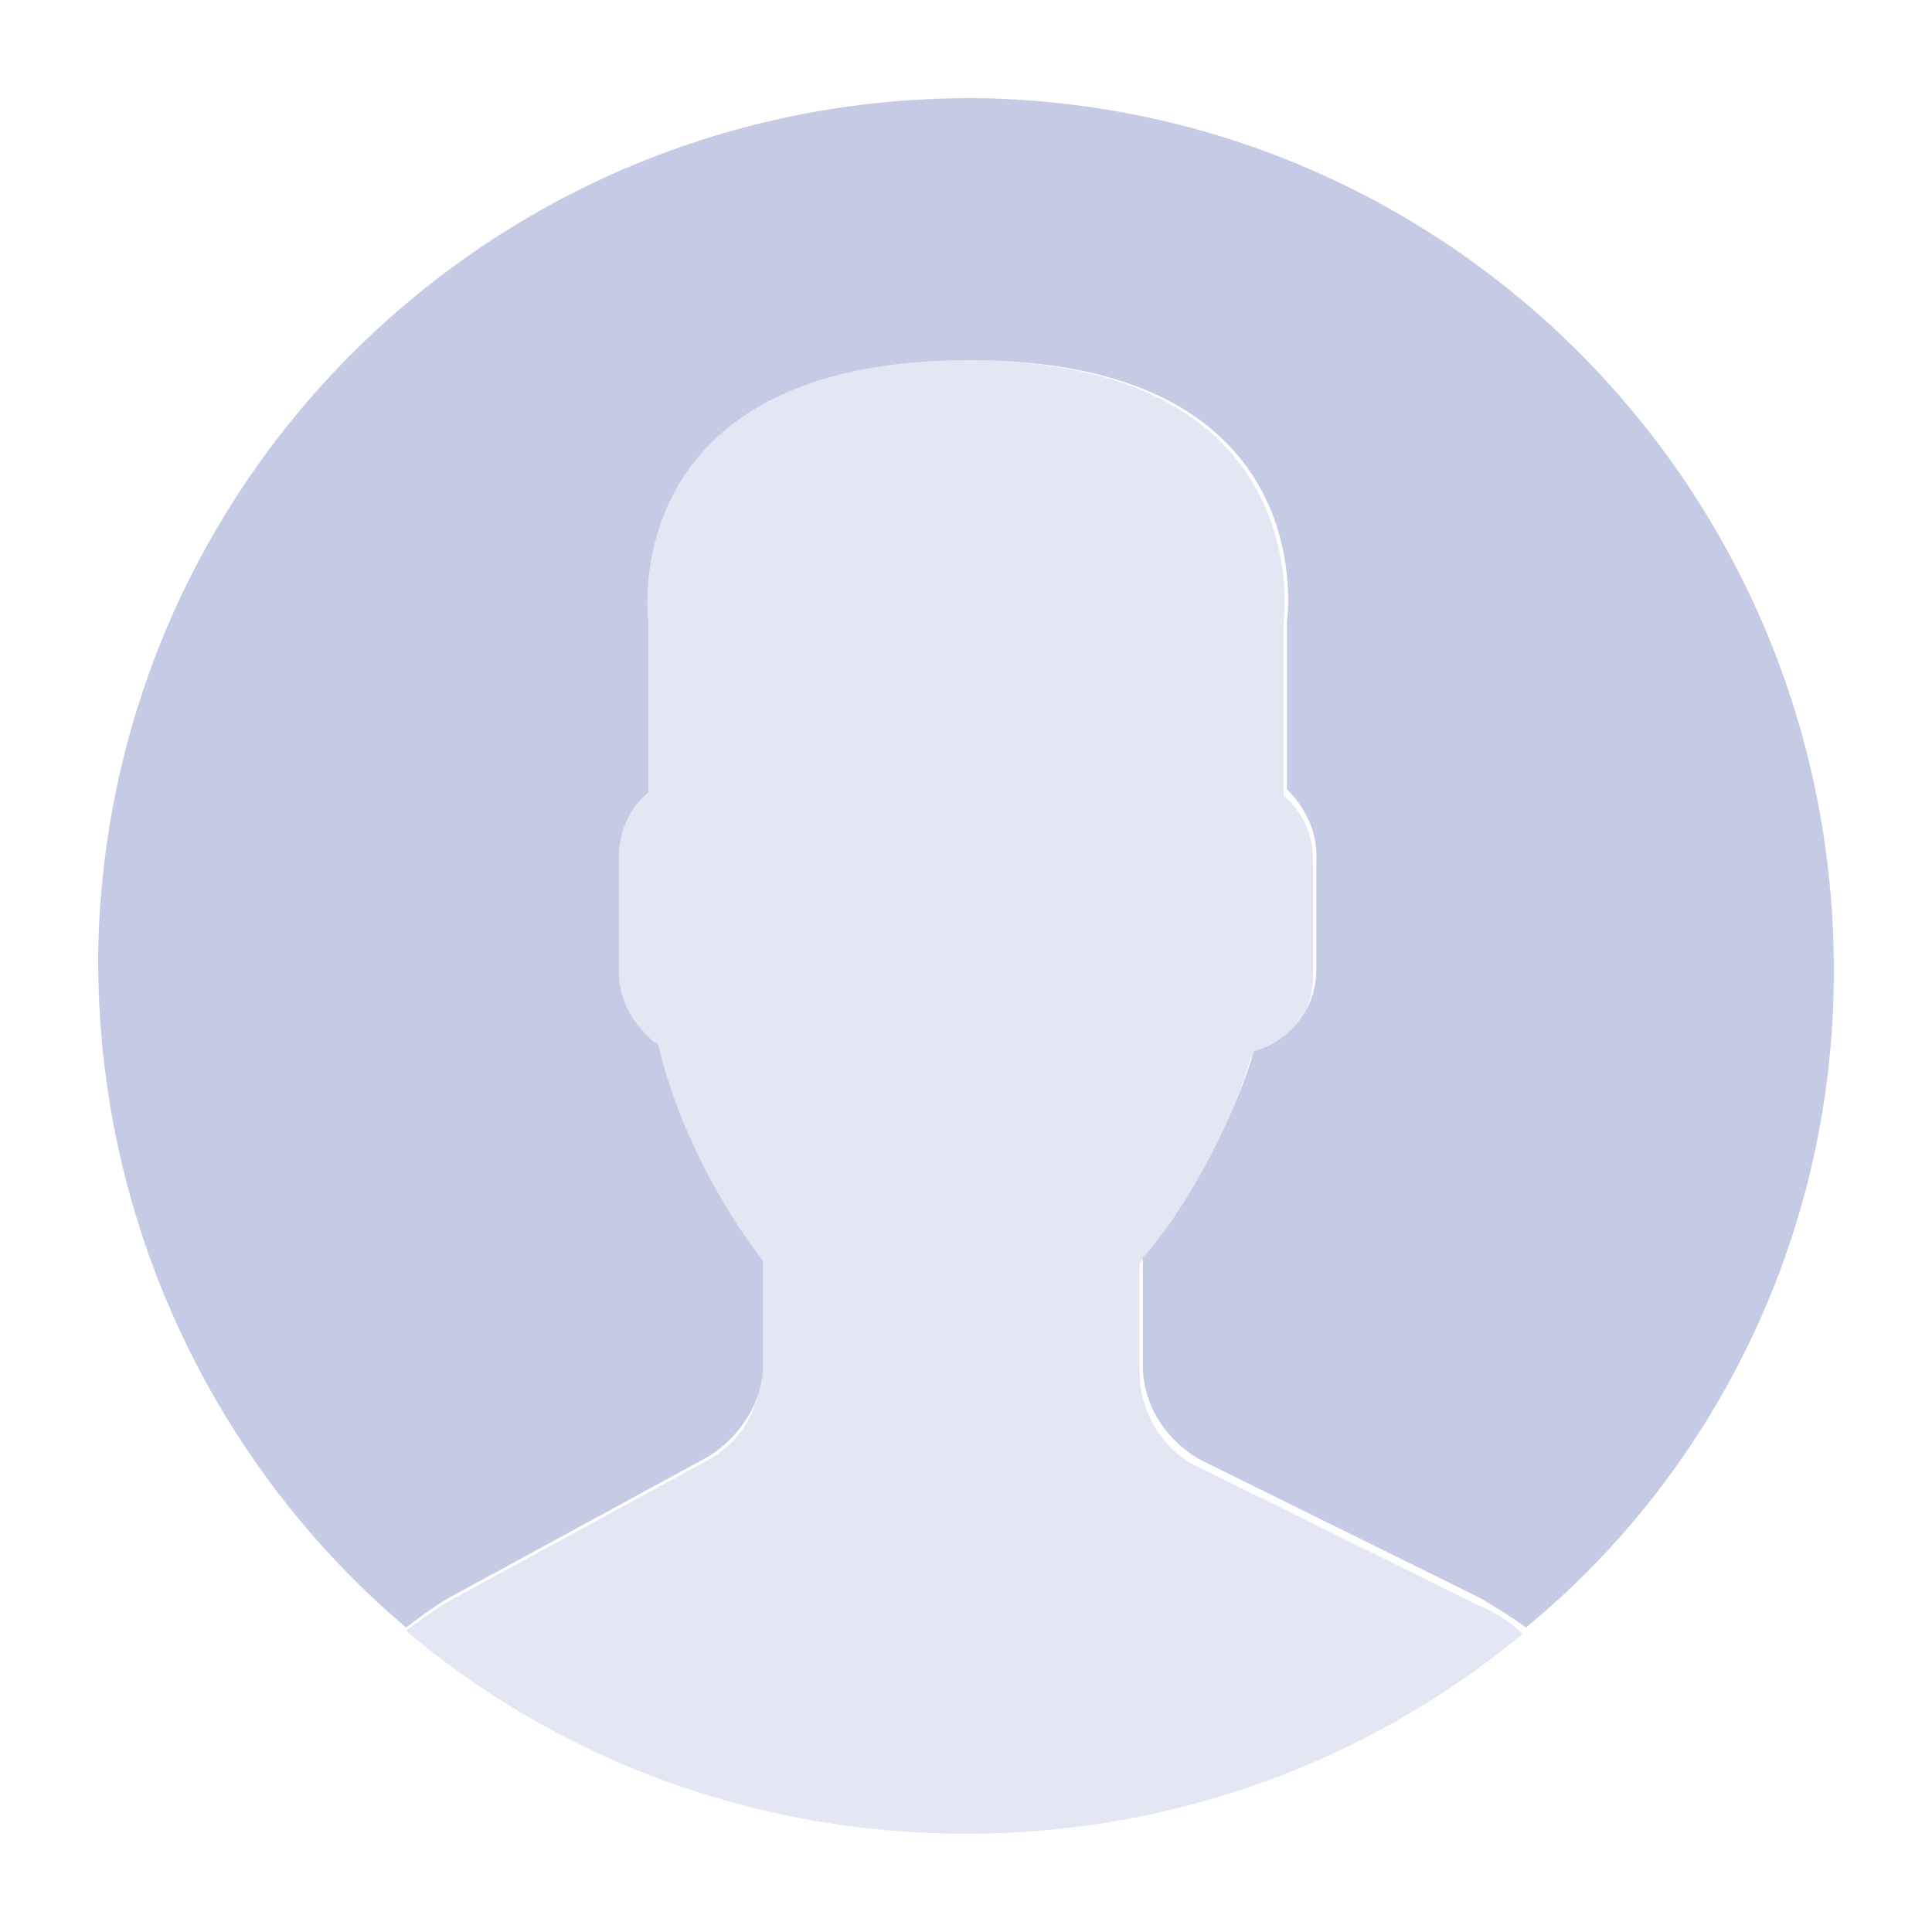 <?xml version="1.0" encoding="utf-8"?>
<!-- Generator: Adobe Illustrator 19.2.1, SVG Export Plug-In . SVG Version: 6.00 Build 0)  -->
<svg version="1.1" id="Capa_1" xmlns="http://www.w3.org/2000/svg" xmlns:xlink="http://www.w3.org/1999/xlink" x="0px" y="0px"
	 viewBox="0 0 59 59" style="enable-background:new 0 0 59 59;" xml:space="preserve">
<style type="text/css">
	.st0{fill:#E4E7F3;}
	.st1{fill:#C5CBE5;}
</style>
<g>
	<path class="st0" d="M21.6,44.6l-7.9,4.3c-0.5,0.3-0.9,0.6-1.3,0.9C17,53.7,23,56,29.5,56c6.5,0,12.4-2.3,17-6.1
		c-0.4-0.4-0.9-0.7-1.4-0.9l-8.5-4.2c-1.1-0.5-1.8-1.7-1.8-2.9v-3.3c0.2-0.3,0.5-0.6,0.8-1c1.2-1.6,2-3.4,2.6-5.3
		c1.1-0.3,1.9-1.3,1.9-2.5v-3.5c0-0.8-0.3-1.5-0.9-2V19c0,0,1.1-8-9.7-8s-9.8,8-9.8,8v5.1c-0.5,0.5-0.9,1.2-0.9,2v3.5
		c0,0.9,0.5,1.8,1.2,2.2c0.9,3.9,3.2,6.6,3.2,6.6v3.2C23.3,42.9,22.7,44,21.6,44.6z"/>
	<g>
		<path class="st1" d="M30,3C15.3,2.8,3.3,14.4,3,29c-0.1,8.3,3.6,15.8,9.4,20.7c0.4-0.3,0.8-0.6,1.3-0.9l7.9-4.3
			c1-0.6,1.7-1.7,1.7-2.8v-3.2c0,0-2.3-2.8-3.2-6.6c-0.7-0.5-1.2-1.3-1.2-2.2v-3.5c0-0.8,0.3-1.5,0.9-2V19c0,0-1.1-8,9.8-8
			s9.7,8,9.7,8v5.1c0.5,0.5,0.9,1.2,0.9,2v3.5c0,1.2-0.8,2.2-1.9,2.5c-0.6,1.9-1.5,3.7-2.6,5.3c-0.3,0.4-0.6,0.8-0.8,1v3.3
			c0,1.2,0.7,2.3,1.8,2.9l8.5,4.2c0.5,0.3,1,0.6,1.4,0.9C52.2,45.1,55.9,38,56,30C56.2,15.3,44.6,3.3,30,3z"/>
	</g>
</g>
</svg>
